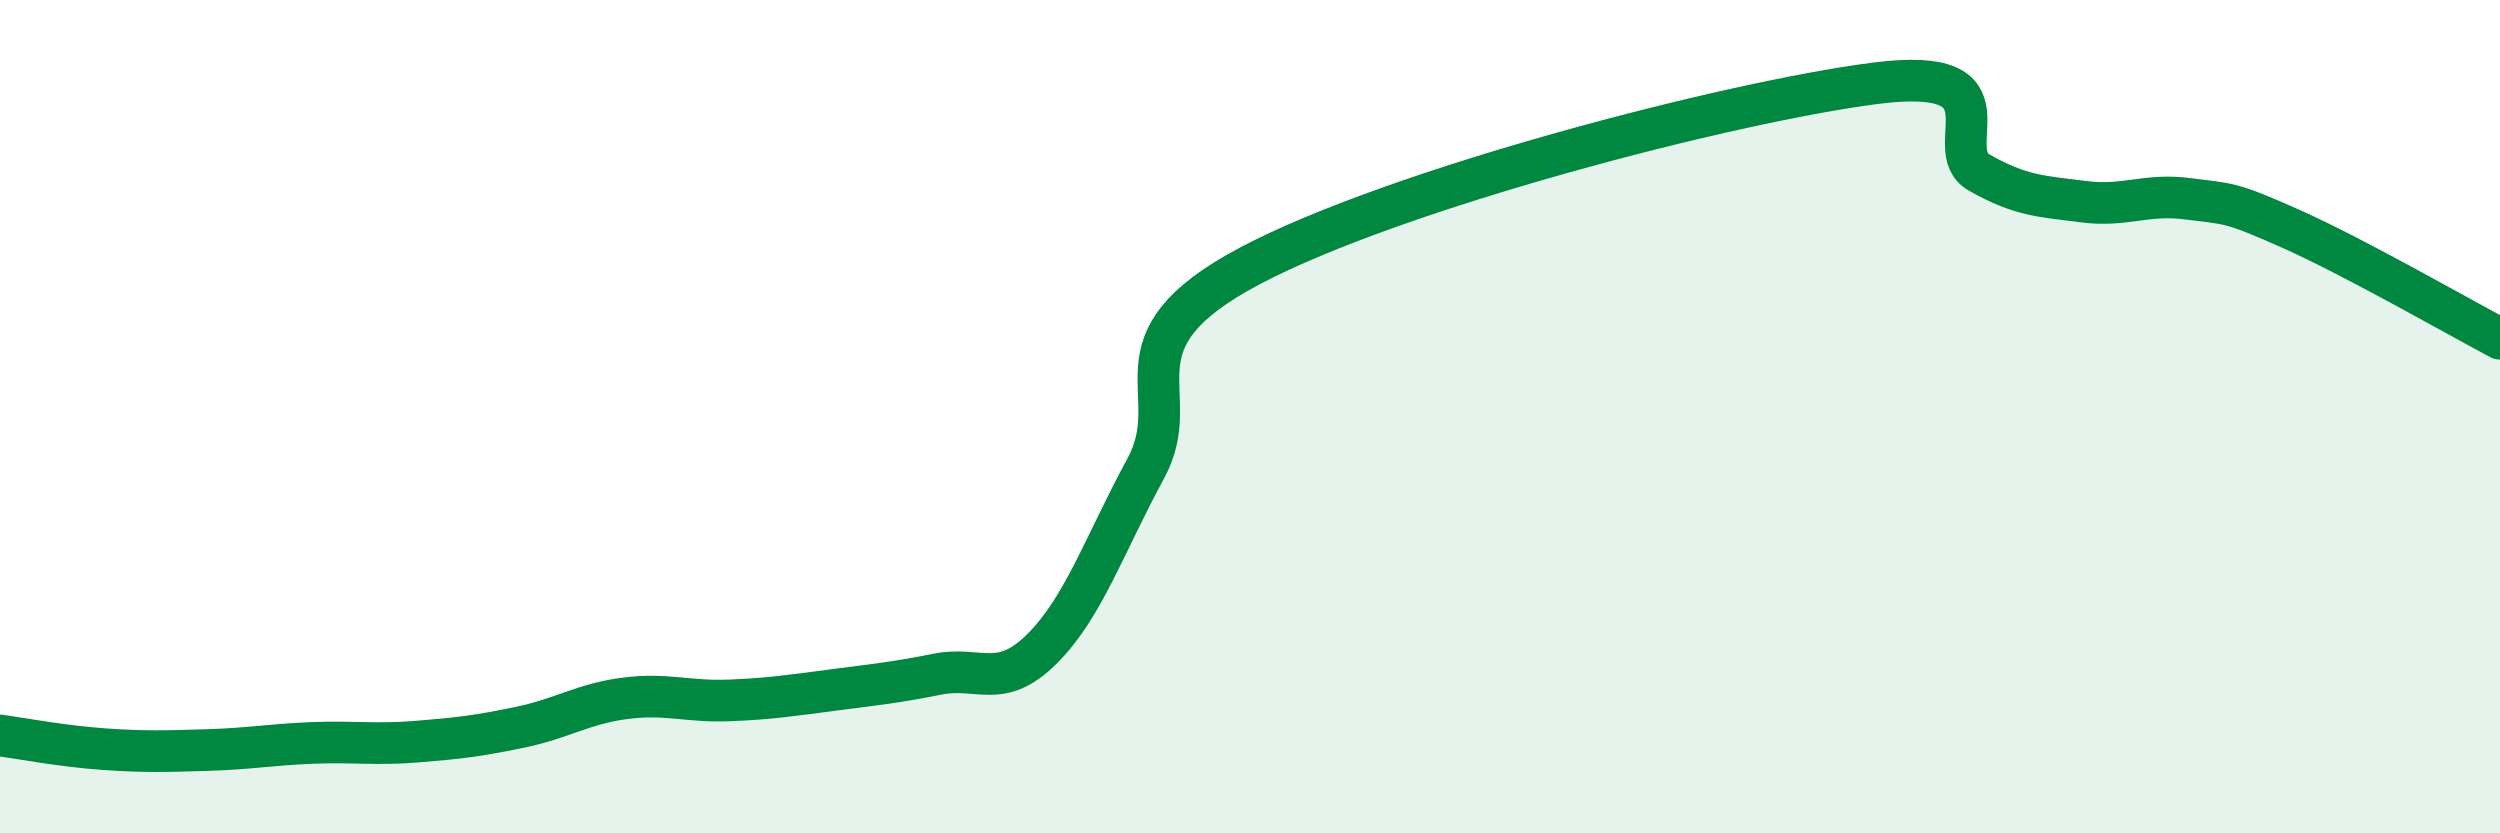 
    <svg width="60" height="20" viewBox="0 0 60 20" xmlns="http://www.w3.org/2000/svg">
      <path
        d="M 0,17.65 C 0.5,17.72 1.5,17.91 2.5,17.98 C 3.5,18.05 4,18.03 5,18 C 6,17.97 6.5,17.87 7.5,17.83 C 8.5,17.79 9,17.88 10,17.8 C 11,17.72 11.5,17.66 12.5,17.45 C 13.5,17.24 14,16.89 15,16.76 C 16,16.63 16.5,16.85 17.5,16.81 C 18.5,16.77 19,16.69 20,16.56 C 21,16.43 21.5,16.38 22.5,16.18 C 23.5,15.98 24,16.57 25,15.58 C 26,14.59 26.5,13.08 27.5,11.24 C 28.5,9.4 26.5,8.23 30,6.38 C 33.5,4.53 41.5,2.45 45,2 C 48.5,1.55 46.5,3.57 47.5,4.14 C 48.5,4.71 49,4.71 50,4.84 C 51,4.97 51.5,4.64 52.5,4.77 C 53.5,4.9 53.5,4.83 55,5.5 C 56.5,6.17 59,7.6 60,8.13L60 20L0 20Z"
        fill="#008740"
        opacity="0.1"
        stroke-linecap="round"
        stroke-linejoin="round"
      />
      <path
        d="M 0,17.65 C 0.5,17.72 1.5,17.91 2.5,17.98 C 3.5,18.05 4,18.03 5,18 C 6,17.97 6.5,17.87 7.5,17.83 C 8.5,17.79 9,17.88 10,17.8 C 11,17.72 11.5,17.66 12.5,17.45 C 13.5,17.24 14,16.89 15,16.76 C 16,16.63 16.5,16.85 17.5,16.81 C 18.5,16.77 19,16.69 20,16.56 C 21,16.43 21.5,16.38 22.5,16.18 C 23.5,15.98 24,16.57 25,15.58 C 26,14.59 26.5,13.08 27.5,11.24 C 28.5,9.4 26.5,8.23 30,6.38 C 33.5,4.53 41.5,2.45 45,2 C 48.5,1.55 46.5,3.57 47.5,4.14 C 48.5,4.71 49,4.71 50,4.84 C 51,4.97 51.5,4.64 52.5,4.77 C 53.5,4.9 53.5,4.83 55,5.5 C 56.5,6.17 59,7.6 60,8.13"
        stroke="#008740"
        stroke-width="1"
        fill="none"
        stroke-linecap="round"
        stroke-linejoin="round"
      />
    </svg>
  